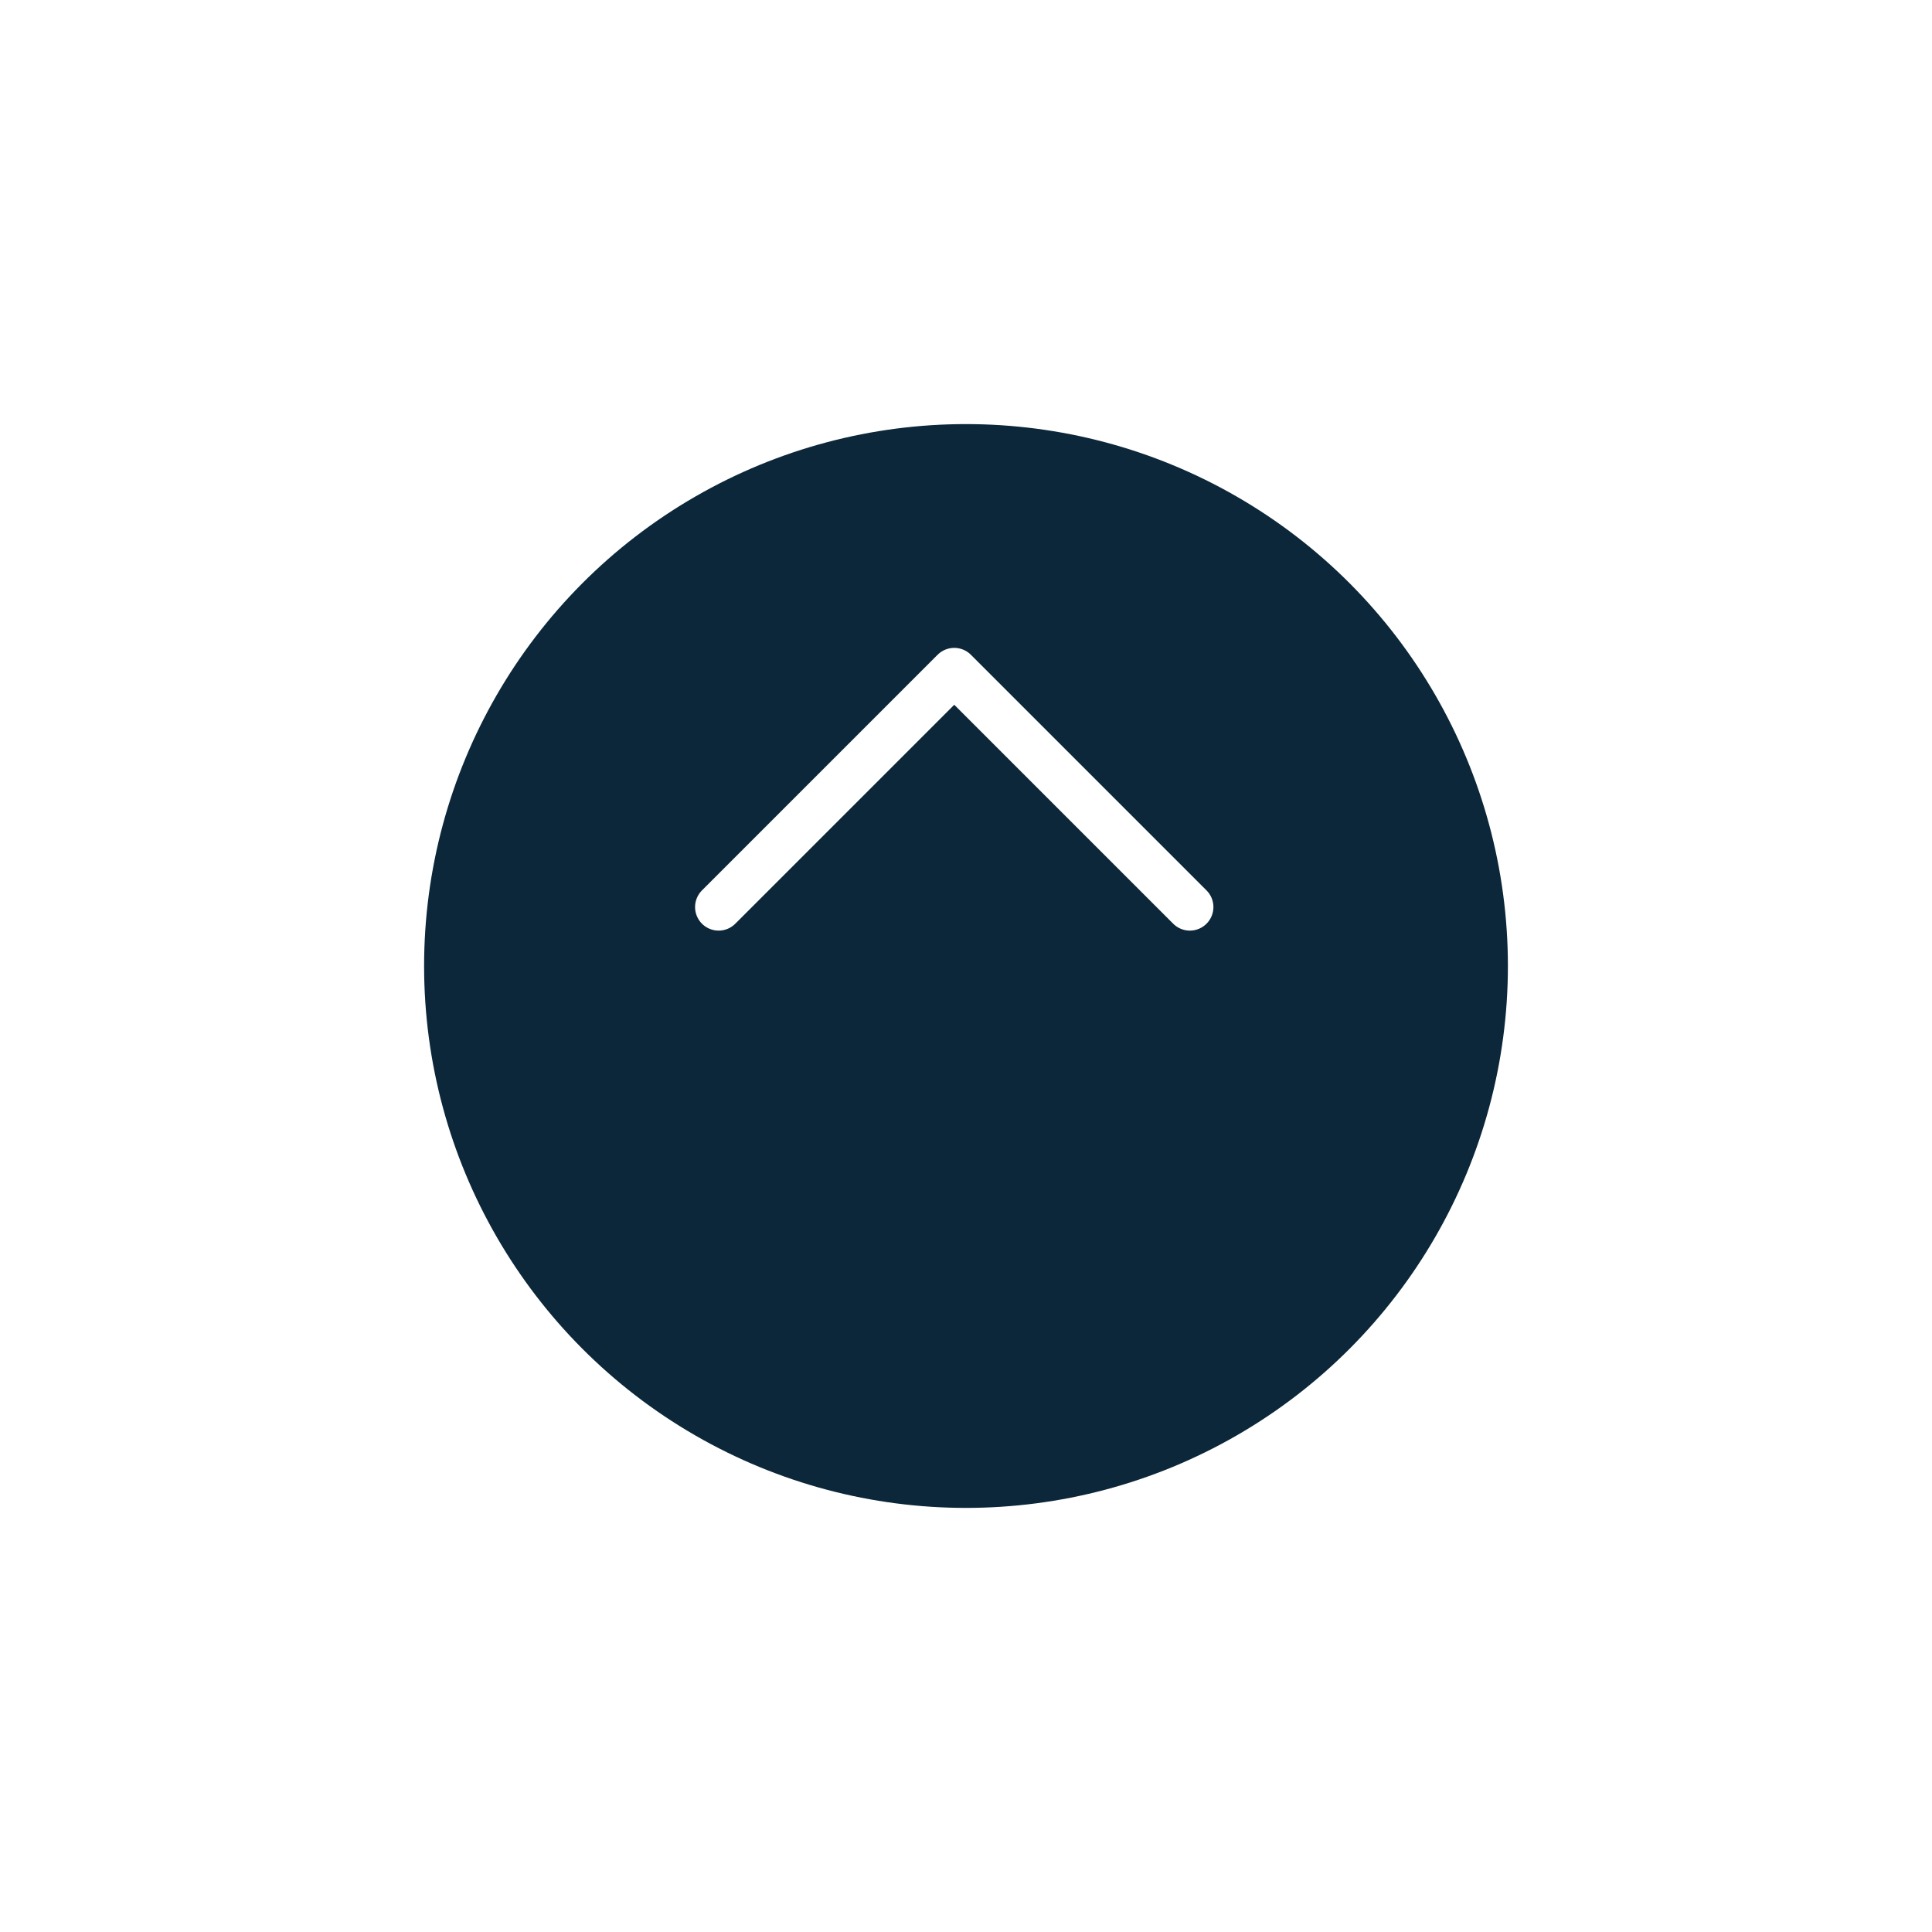 <svg xmlns="http://www.w3.org/2000/svg" xmlns:xlink="http://www.w3.org/1999/xlink" width="82" height="82" viewBox="0 0 82 82"><defs><style>.a{fill:#0b2739;}.b{fill:none;stroke:#fff;stroke-linecap:round;stroke-linejoin:round;stroke-width:2px;}.c{filter:url(#a);}</style><filter id="a" x="0" y="0" width="82" height="82" filterUnits="userSpaceOnUse"><feOffset dy="6" input="SourceAlpha"/><feGaussianBlur stdDeviation="6" result="b"/><feFlood flood-opacity="0.161"/><feComposite operator="in" in2="b"/><feComposite in="SourceGraphic"/></filter></defs><g transform="translate(18 12)"><g class="c" transform="matrix(1, 0, 0, 1, -18, -12)"><circle class="a" cx="23" cy="23" r="23" transform="translate(18 12)"/></g><path class="b" d="M3662.762,1521.659l10-10-10-10" transform="translate(-1489.158 3689.26) rotate(-90)"/></g></svg>